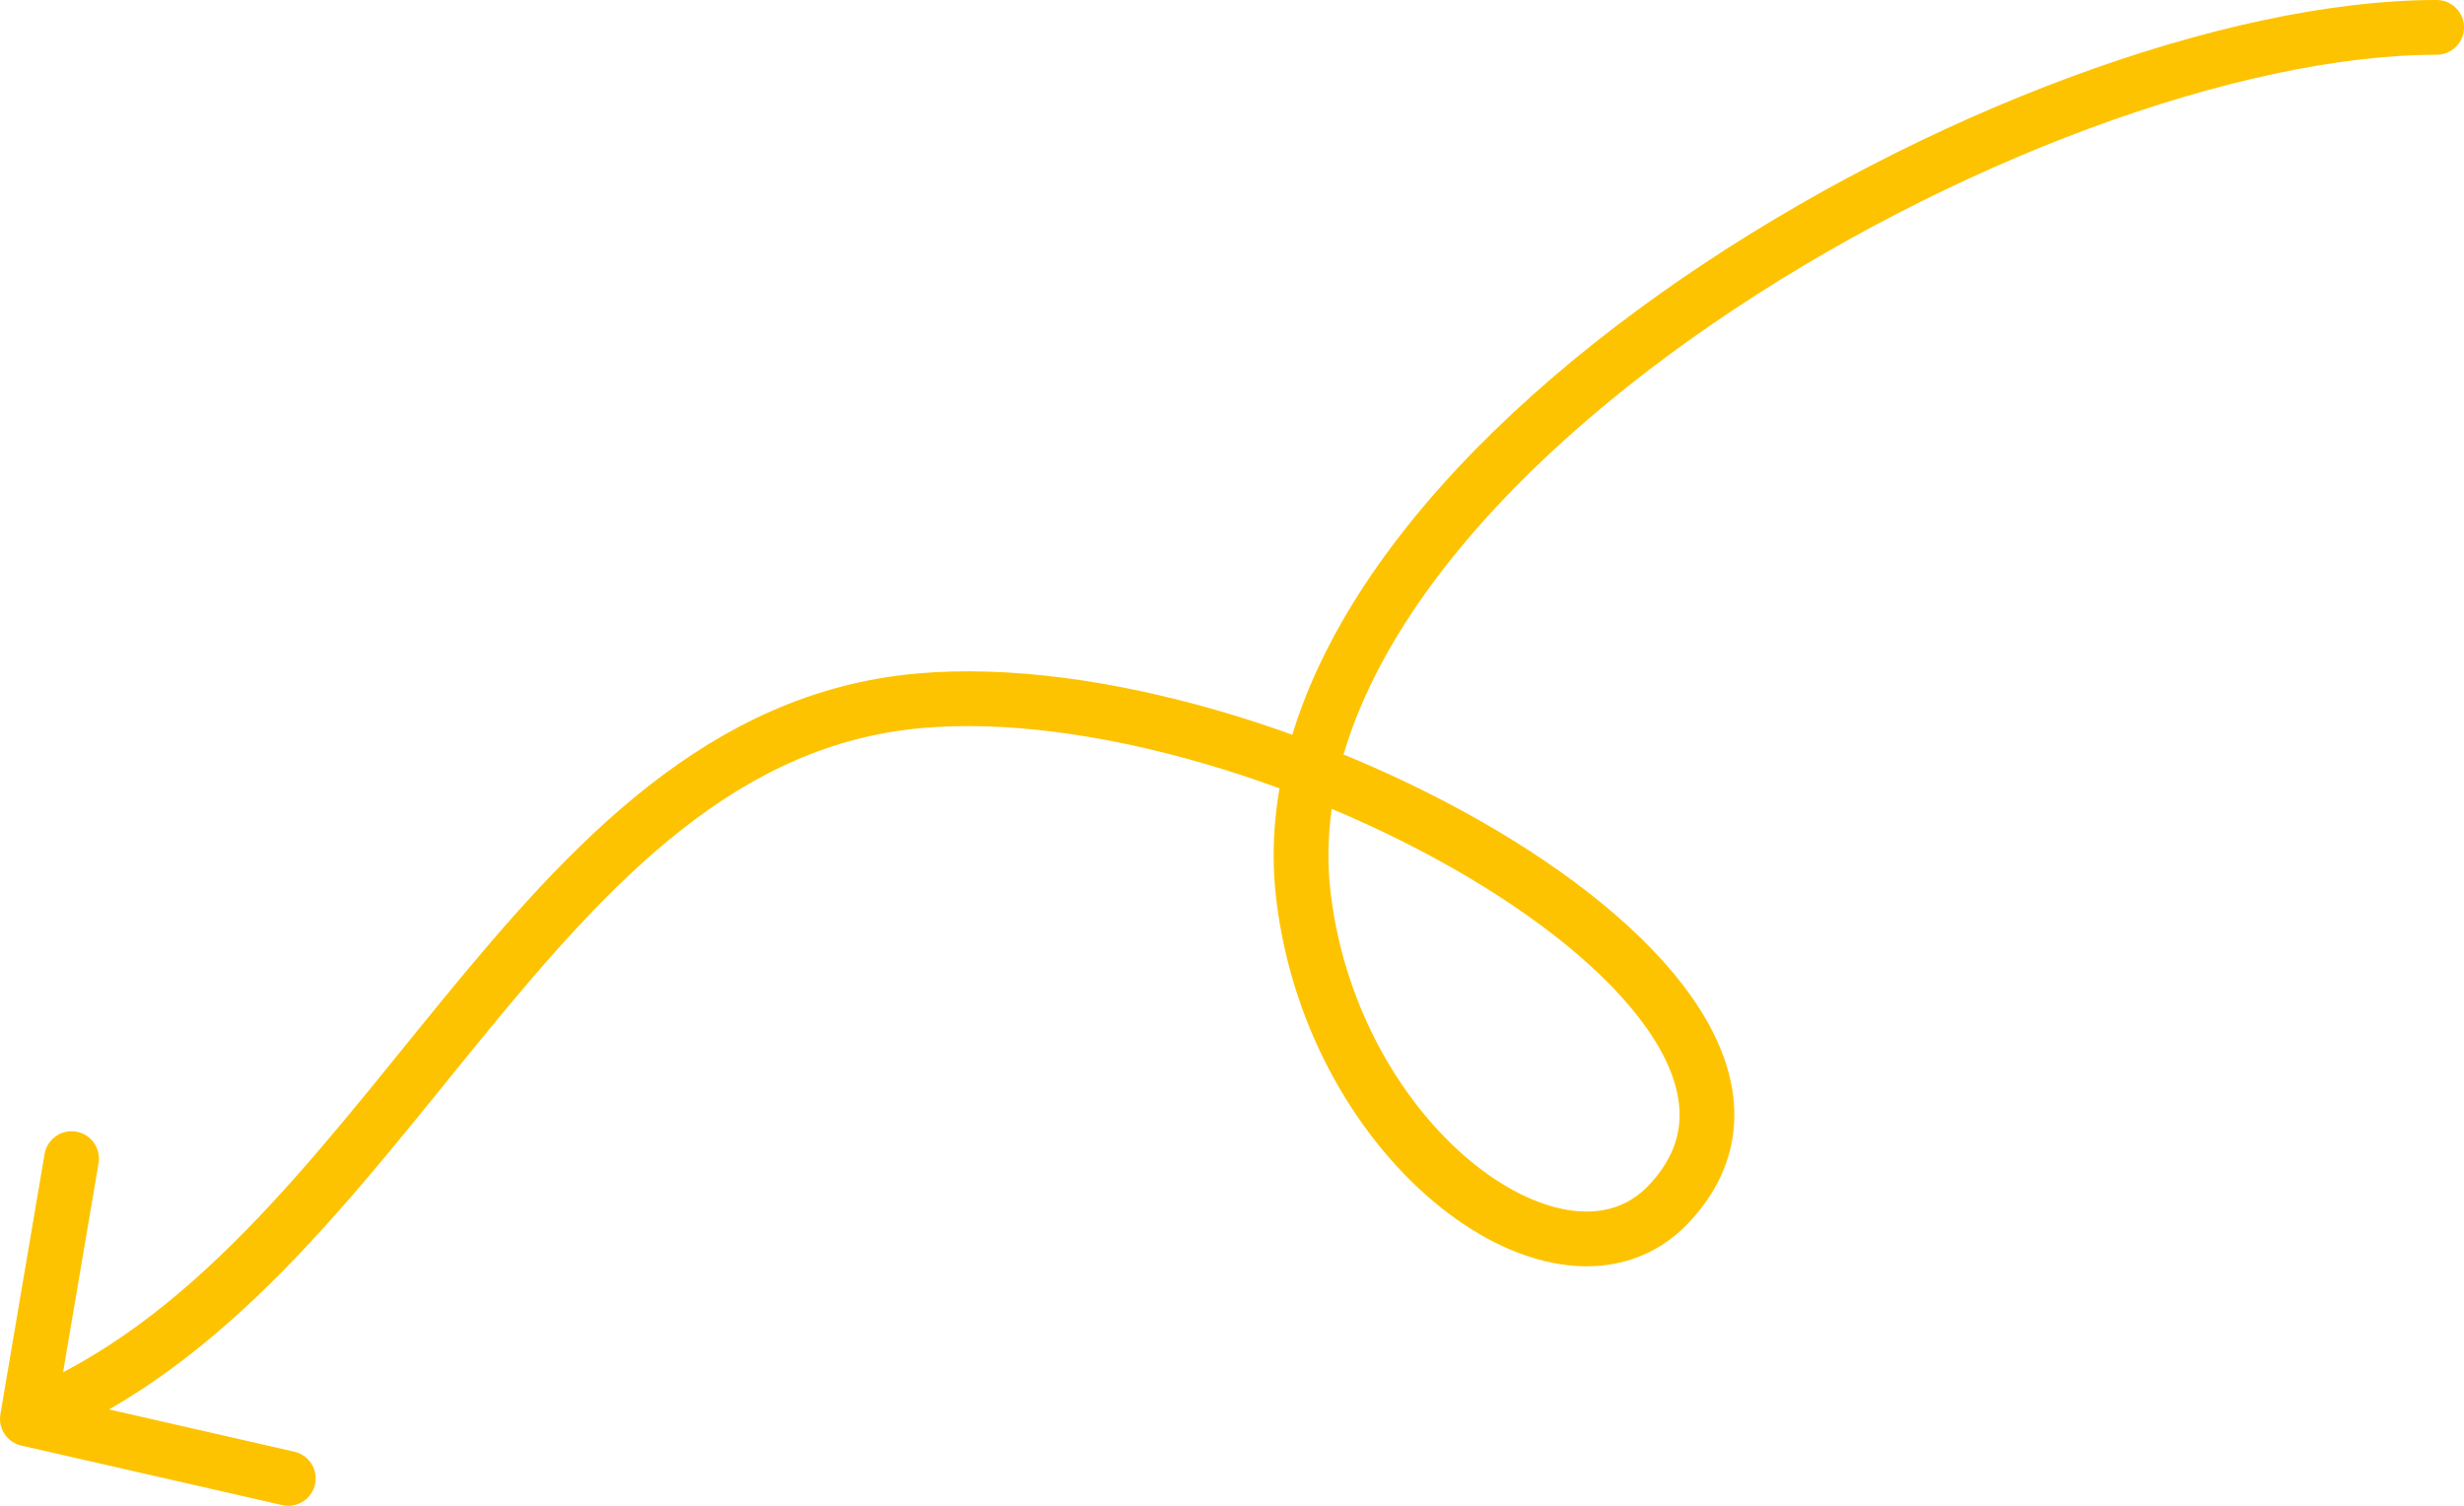 <svg width="90" height="55" viewBox="0 0 90 55" fill="none" xmlns="http://www.w3.org/2000/svg">
<path id="Vector 94" d="M89 1C74.022 1 45.751 17.096 47.609 32.725C48.707 41.955 57.121 48.008 60.942 43.988C68.077 36.479 46.386 24.442 33.563 25.598C19.279 26.885 14.279 46.491 1 51.825M1 51.825L2.614 42.32M1 51.825L10.53 54" stroke="#FDC300" stroke-width="2" stroke-linecap="round" stroke-linejoin="round"/>
</svg>
